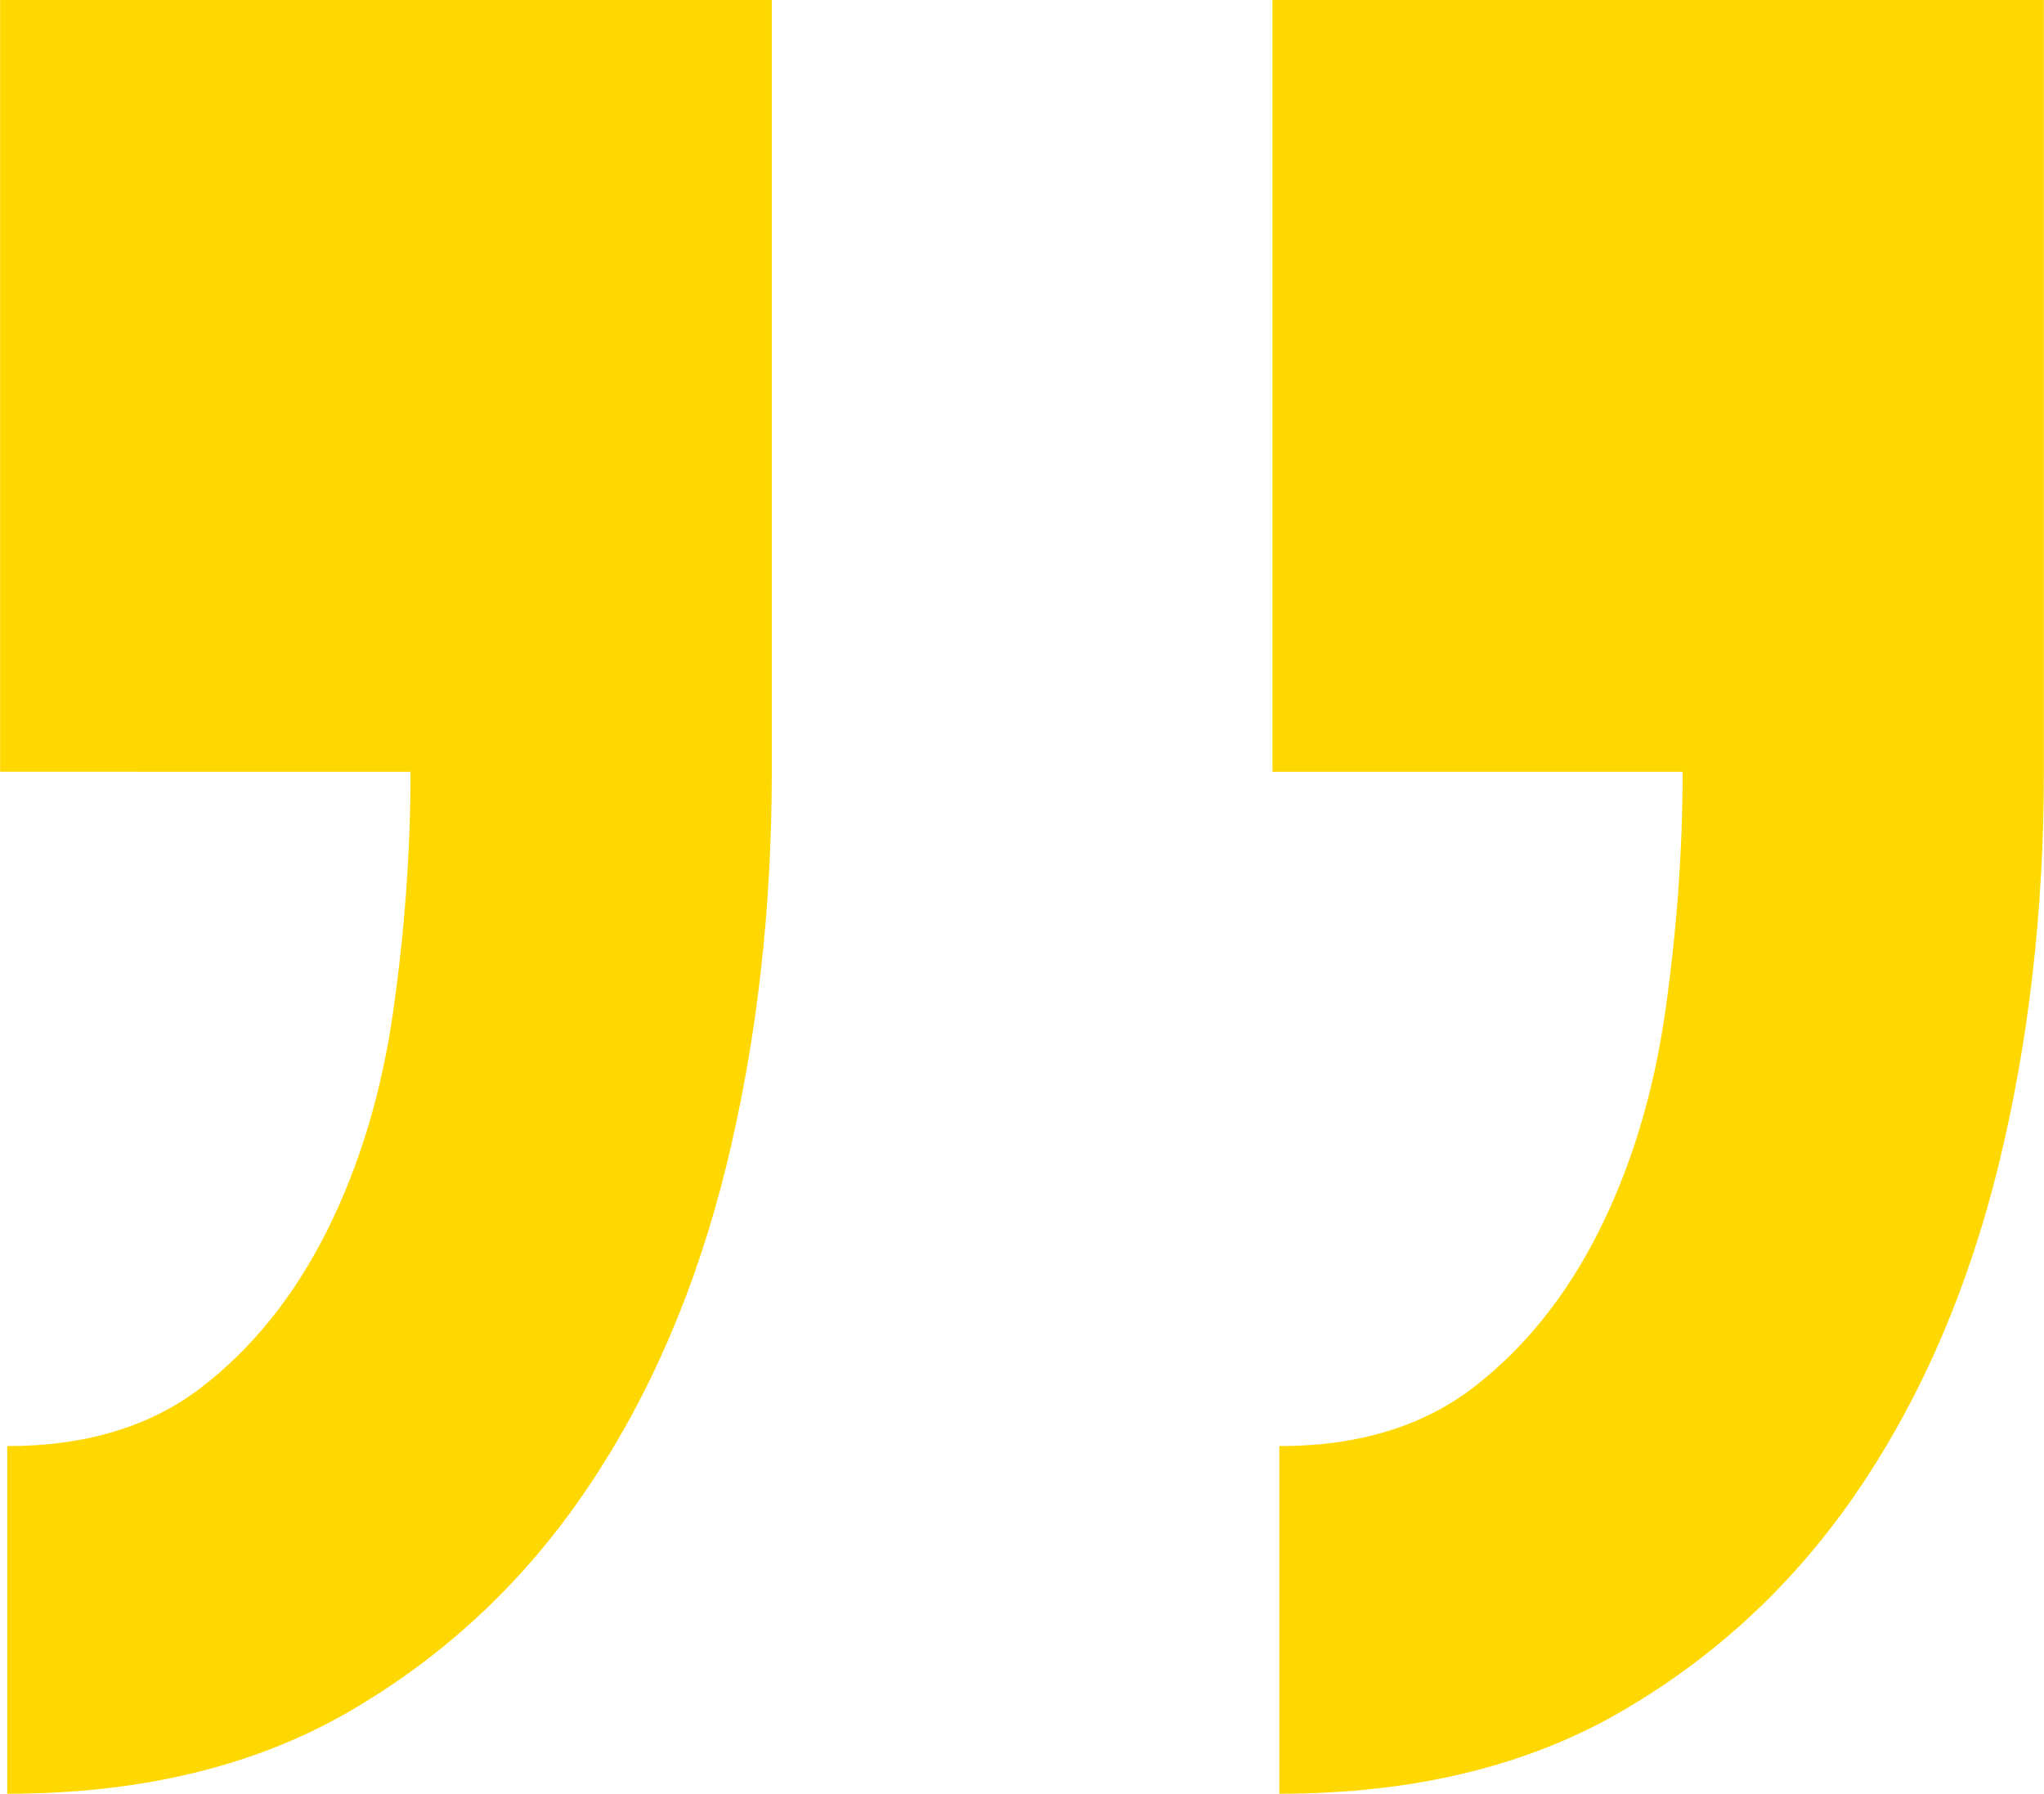 <?xml version="1.0" encoding="UTF-8"?>
<svg id="Layer_2" data-name="Layer 2" xmlns="http://www.w3.org/2000/svg" width="48.56mm" height="42.61mm" viewBox="0 0 137.64 120.79">
  <defs>
    <style>
      .cls-1 {
        fill: #ffd802;
      }
    </style>
  </defs>
  <g id="Layer_1-2" data-name="Layer 1">
    <path class="cls-1" d="M51.97,0v51.97c0,9.36-1.02,18.19-3.04,26.45-2.03,8.27-5.15,15.53-9.36,21.77-4.21,6.25-9.52,11.24-15.92,14.98-6.4,3.75-14.12,5.62-23.17,5.62v-23.41c5.3,0,9.67-1.32,13.11-3.98,3.43-2.65,6.24-6.16,8.43-10.53,2.18-4.37,3.67-9.28,4.45-14.75.78-5.46,1.17-10.84,1.17-16.15H0V0h51.97ZM137.64,0v51.97c0,9.36-1.02,18.19-3.04,26.45-2.03,8.27-5.15,15.53-9.36,21.77-4.21,6.25-9.52,11.24-15.92,14.98-6.4,3.75-14.12,5.62-23.17,5.62v-23.41c5.3,0,9.67-1.32,13.11-3.98,3.43-2.65,6.24-6.16,8.43-10.53,2.18-4.37,3.67-9.28,4.45-14.75.78-5.46,1.17-10.84,1.17-16.15h-27.62V0h51.97Z"/>
  </g>
</svg>
